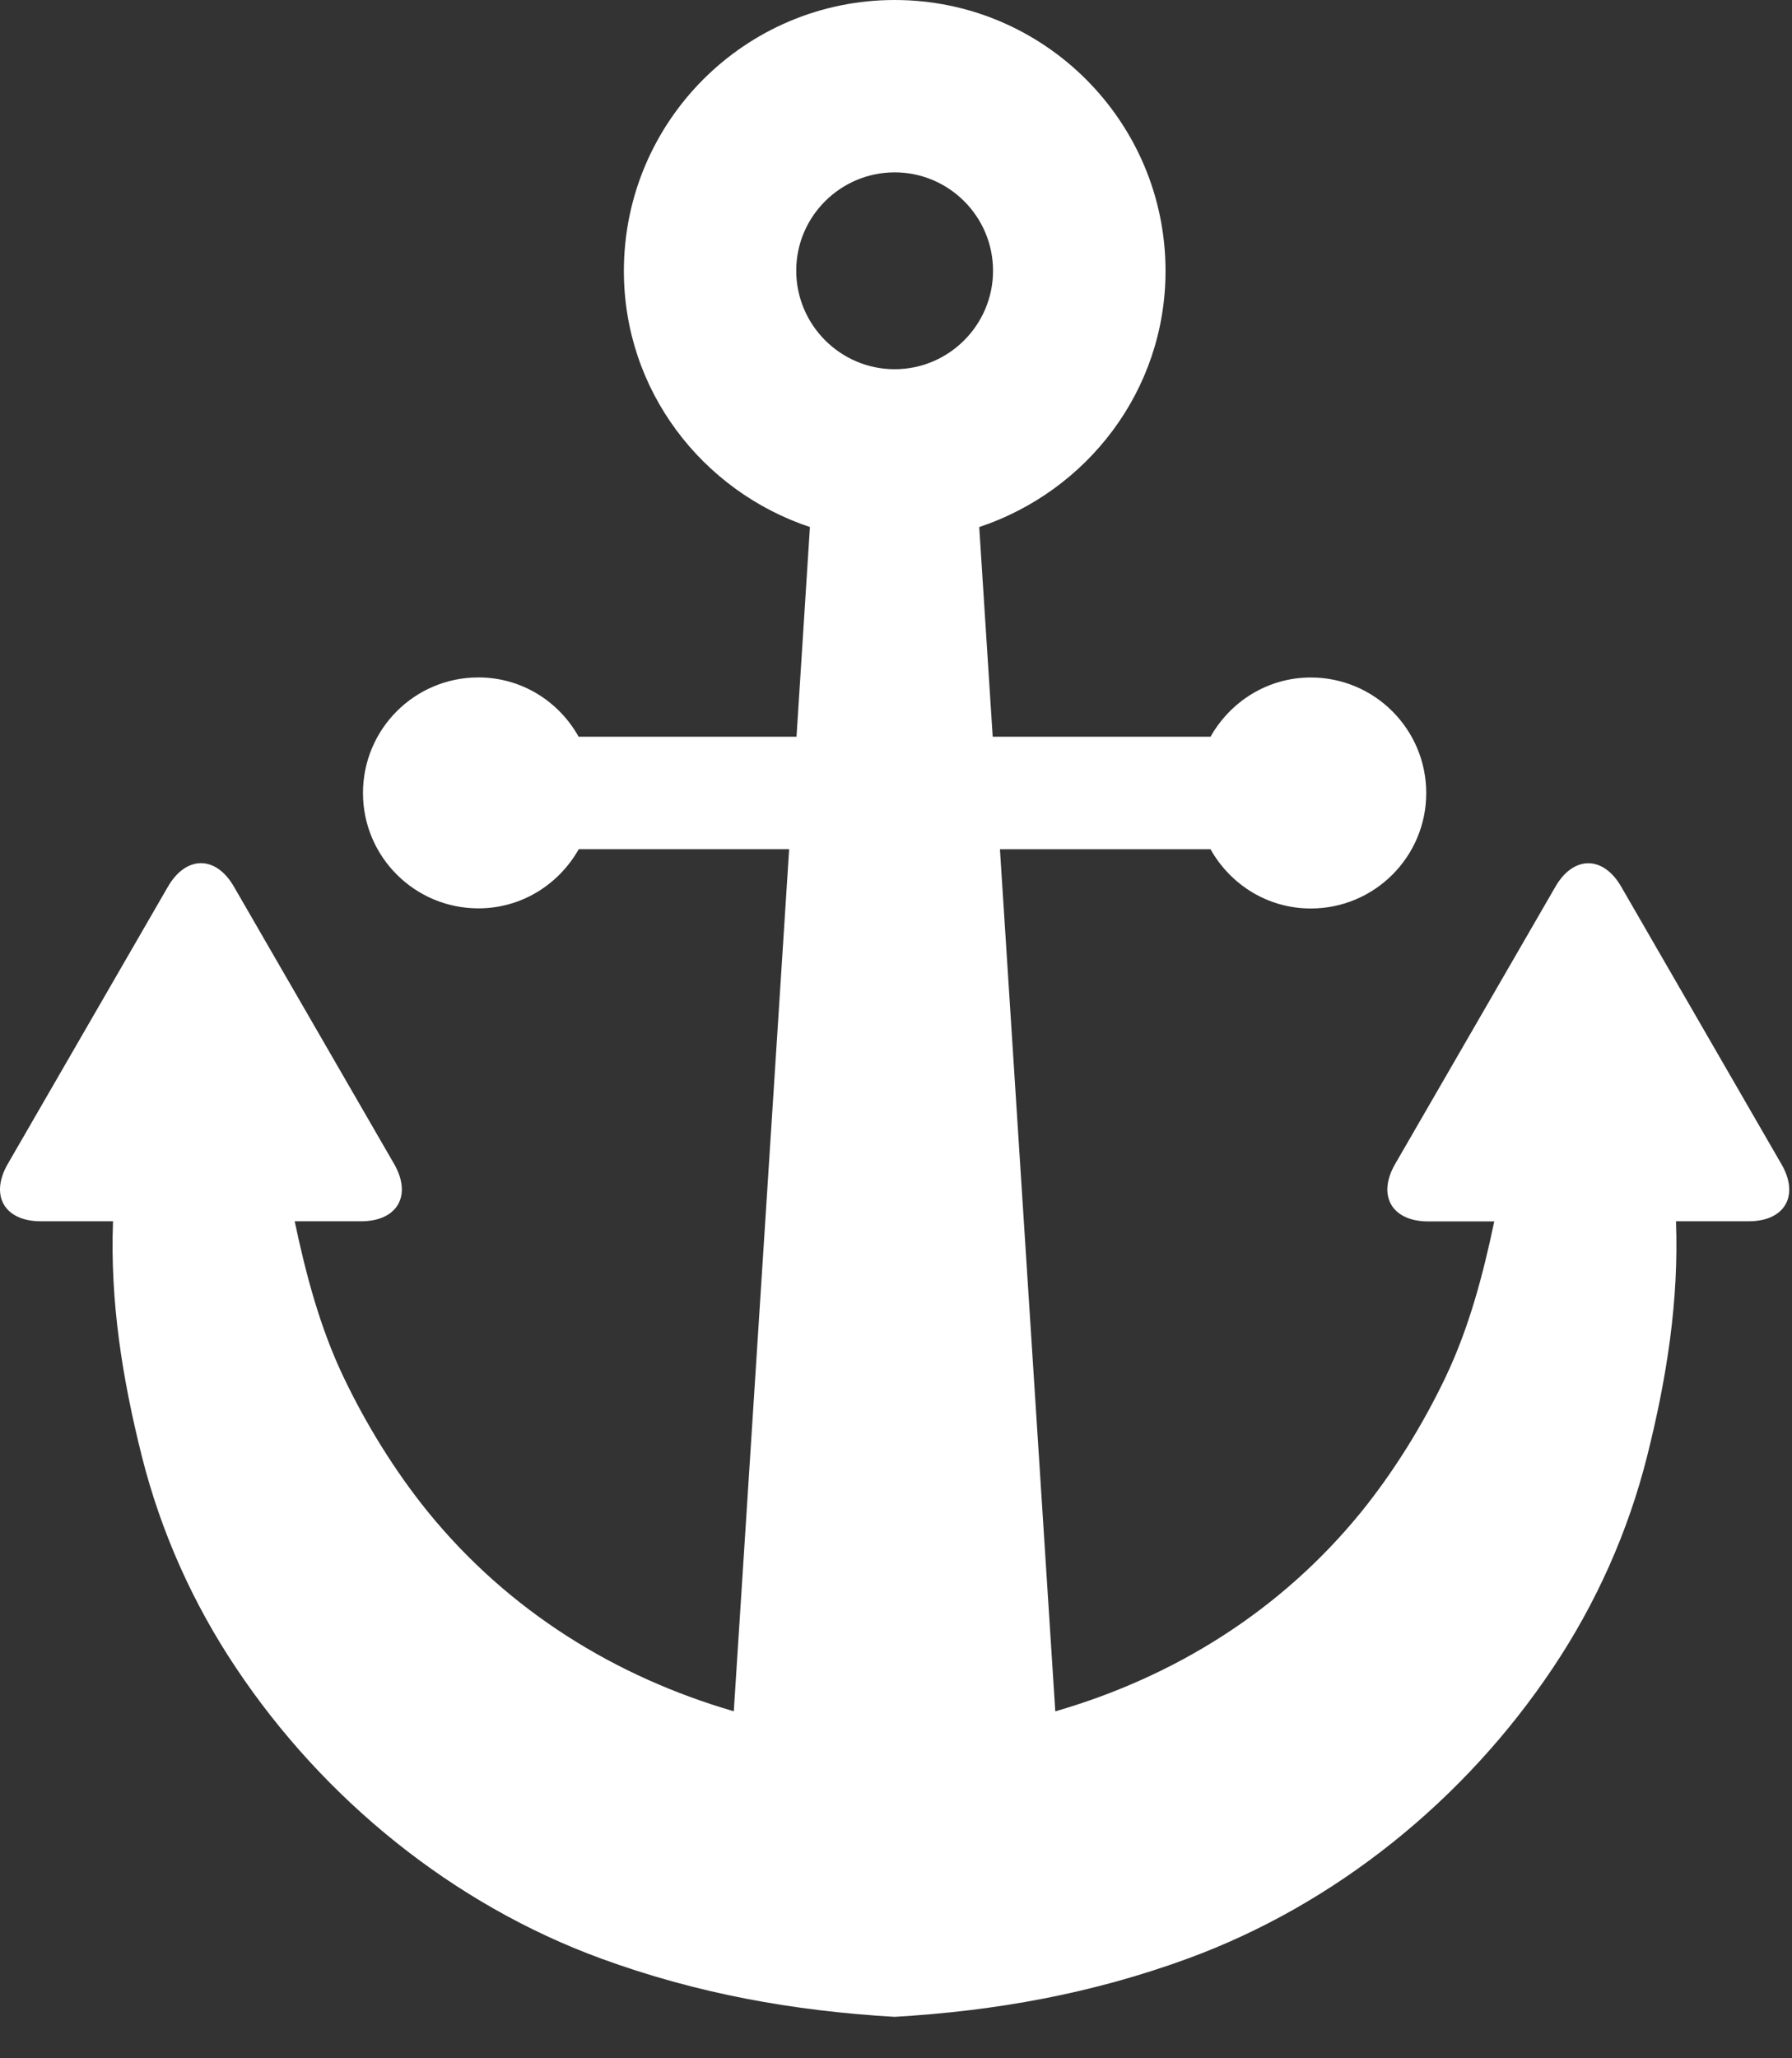 <svg width="27" height="31" viewBox="0 0 27 31" fill="none" xmlns="http://www.w3.org/2000/svg">
<rect x="0" y="0" width="27" height="31" fill="#333333" stroke="none"/>
<path d="M26.841 17.534L24.428 13.357C24.156 12.883 23.706 12.883 23.434 13.357L21.019 17.534C20.747 18.007 20.97 18.396 21.518 18.396H22.514C22.345 19.2 22.136 19.994 21.78 20.742C21.44 21.454 21.005 22.16 20.506 22.776C19.29 24.269 17.684 25.259 15.9 25.775L15.066 12.791H18.239C18.538 13.322 19.098 13.683 19.75 13.683C20.71 13.683 21.489 12.904 21.489 11.945C21.489 10.983 20.71 10.204 19.75 10.204C19.098 10.204 18.538 10.567 18.239 11.096H14.957L14.754 7.938C16.379 7.397 17.561 5.883 17.561 4.082C17.561 1.829 15.73 0 13.48 0C11.229 0 9.4 1.829 9.4 4.082C9.4 5.883 10.58 7.397 12.203 7.938L12.001 11.096H8.718C8.422 10.565 7.86 10.203 7.208 10.203C6.247 10.203 5.469 10.981 5.469 11.944C5.469 12.902 6.247 13.681 7.208 13.681C7.86 13.681 8.42 13.32 8.72 12.79H11.89L11.056 25.774C9.273 25.255 7.666 24.267 6.45 22.774C5.952 22.16 5.516 21.453 5.176 20.74C4.82 19.993 4.61 19.198 4.44 18.394H5.441C5.987 18.394 6.211 18.006 5.939 17.532L3.525 13.355C3.253 12.882 2.804 12.882 2.53 13.355L0.116 17.532C-0.156 18.006 0.067 18.394 0.614 18.394H1.703C1.657 19.597 1.843 20.761 2.136 21.929C2.422 23.067 2.904 24.147 3.558 25.123C4.879 27.102 6.825 28.683 9.061 29.5C10.504 30.027 11.95 30.287 13.478 30.376C15.005 30.287 16.452 30.027 17.892 29.5C20.131 28.681 22.075 27.1 23.396 25.123C24.05 24.147 24.532 23.067 24.818 21.929C25.111 20.761 25.297 19.597 25.252 18.394H26.344C26.892 18.396 27.116 18.007 26.841 17.534ZM13.48 2.596C14.298 2.596 14.962 3.262 14.962 4.078C14.962 4.895 14.296 5.561 13.48 5.561C12.663 5.561 11.997 4.893 11.997 4.078C11.995 3.262 12.663 2.596 13.48 2.596Z" fill="white"/>
</svg>
